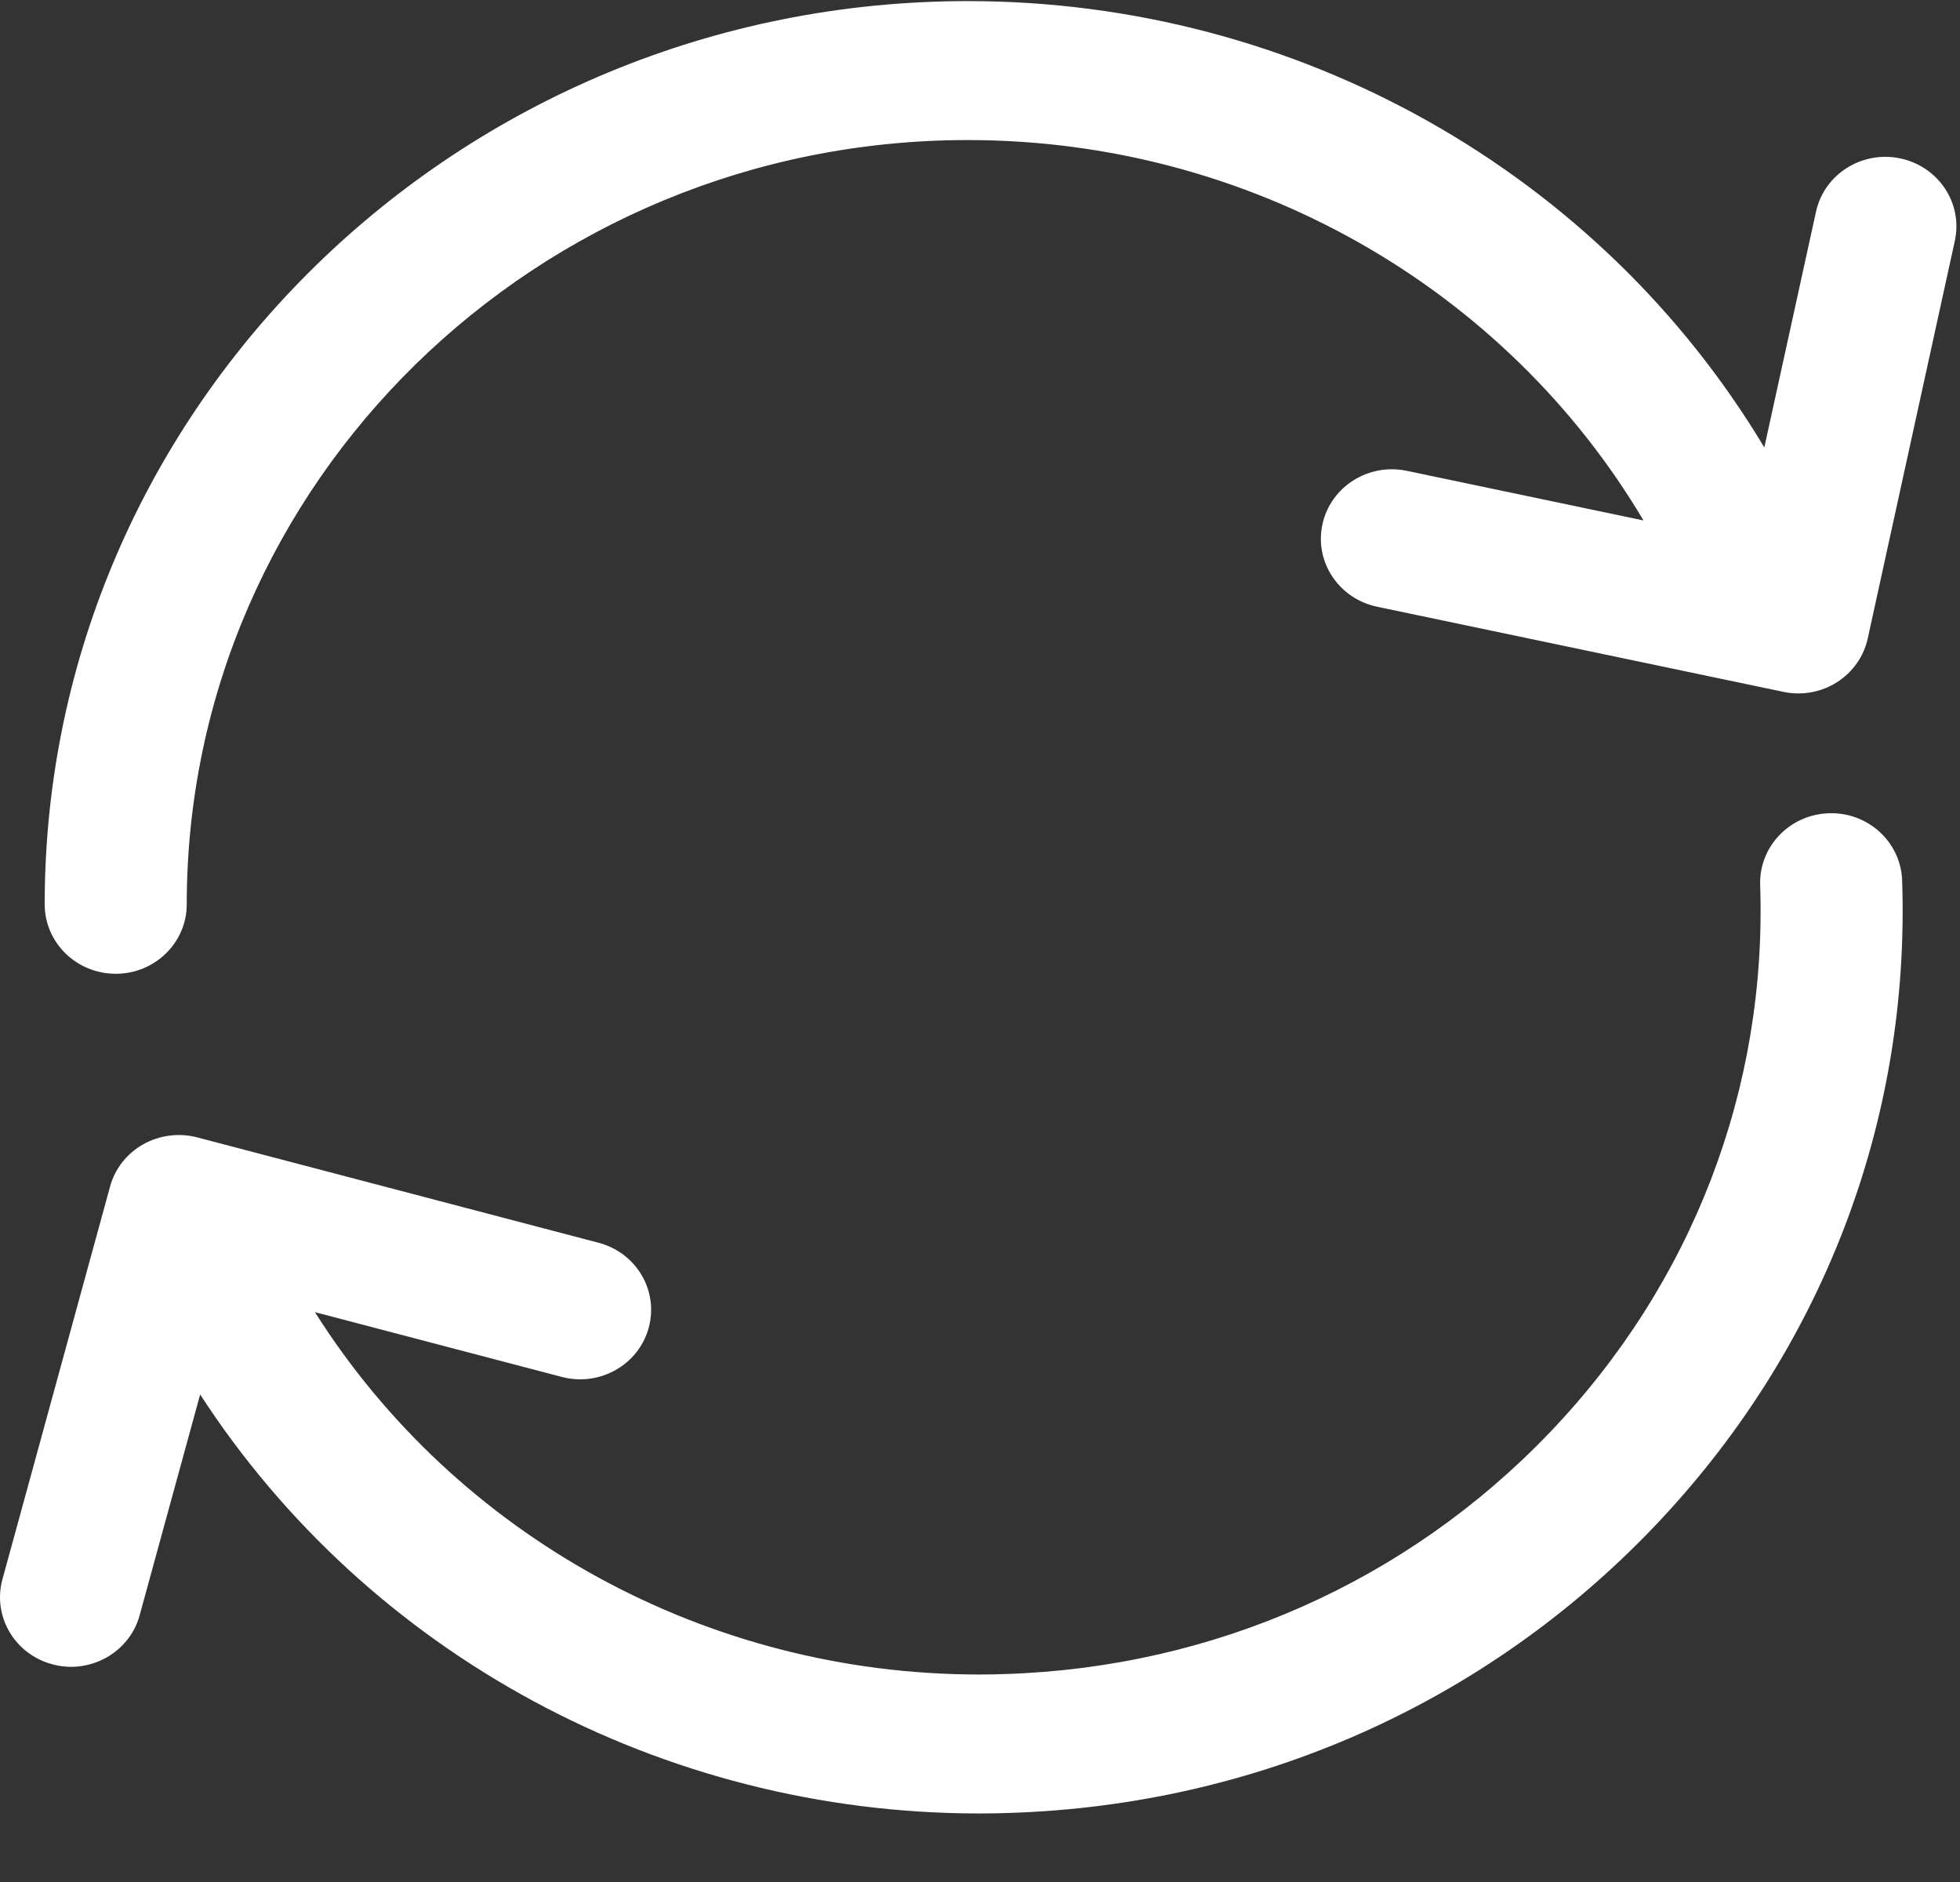 <?xml version="1.0" encoding="UTF-8"?>
<svg width="25px" height="24px" viewBox="0 0 25 24" version="1.1" xmlns="http://www.w3.org/2000/svg" xmlns:xlink="http://www.w3.org/1999/xlink">
    <rect x="0" y="0" width="25" height="24" fill="#333333" stroke="none"/>
    <!-- Generator: Sketch 63.1 (92452) - https://sketch.com -->
    <title>update23</title>
    <desc>Created with Sketch.</desc>
    <g id="Welcome" stroke="none" stroke-width="1" fill="none" fill-rule="evenodd">
        <g id="Costumization-STEP-2" transform="translate(-908, -894)" fill="#FFFFFF">
            <g id="update23" transform="translate(908, 894)">
                <path d="M24.238,2.02 C23.749,1.917 23.267,2.222 23.163,2.701 L22.504,5.706 C20.408,2.208 16.562,0.014 12.345,0.014 C5.853,0.014 0.57,5.181 0.57,11.532 C0.57,12.021 0.976,12.418 1.476,12.418 C1.976,12.418 2.382,12.021 2.382,11.532 C2.382,6.158 6.852,1.786 12.345,1.786 C15.927,1.786 19.194,3.657 20.963,6.637 L17.943,6.004 C17.454,5.902 16.973,6.206 16.868,6.685 C16.763,7.163 17.075,7.634 17.564,7.737 L22.748,8.823 C22.836,8.842 22.925,8.847 23.013,8.84 C23.16,8.828 23.303,8.781 23.429,8.701 C23.631,8.573 23.773,8.372 23.823,8.143 L24.934,3.072 C25.039,2.594 24.727,2.123 24.238,2.02 L24.238,2.02 Z" id="Fill-1"></path>
                <path d="M23.327,10.371 C22.827,10.387 22.435,10.797 22.451,11.286 C22.539,13.887 21.586,16.367 19.767,18.268 C17.948,20.168 15.482,21.263 12.822,21.348 C12.711,21.352 12.6,21.354 12.49,21.354 C9.019,21.354 5.822,19.59 4.017,16.733 L7.165,17.559 C7.648,17.686 8.145,17.406 8.274,16.933 C8.404,16.46 8.117,15.974 7.634,15.848 L2.514,14.504 C2.282,14.444 2.034,14.476 1.826,14.593 C1.618,14.71 1.466,14.904 1.404,15.131 L0.031,20.14 C-0.098,20.613 0.188,21.098 0.672,21.225 C0.75,21.246 0.829,21.256 0.907,21.256 C1.306,21.256 1.673,20.995 1.781,20.599 L2.553,17.783 C4.699,21.09 8.436,23.126 12.49,23.126 C12.62,23.126 12.751,23.124 12.881,23.119 C16.025,23.018 18.94,21.725 21.089,19.479 C23.239,17.233 24.366,14.302 24.262,11.227 C24.245,10.738 23.826,10.353 23.327,10.371 L23.327,10.371 Z" id="Fill-3"></path>
            </g>
        </g>
    </g>
</svg>